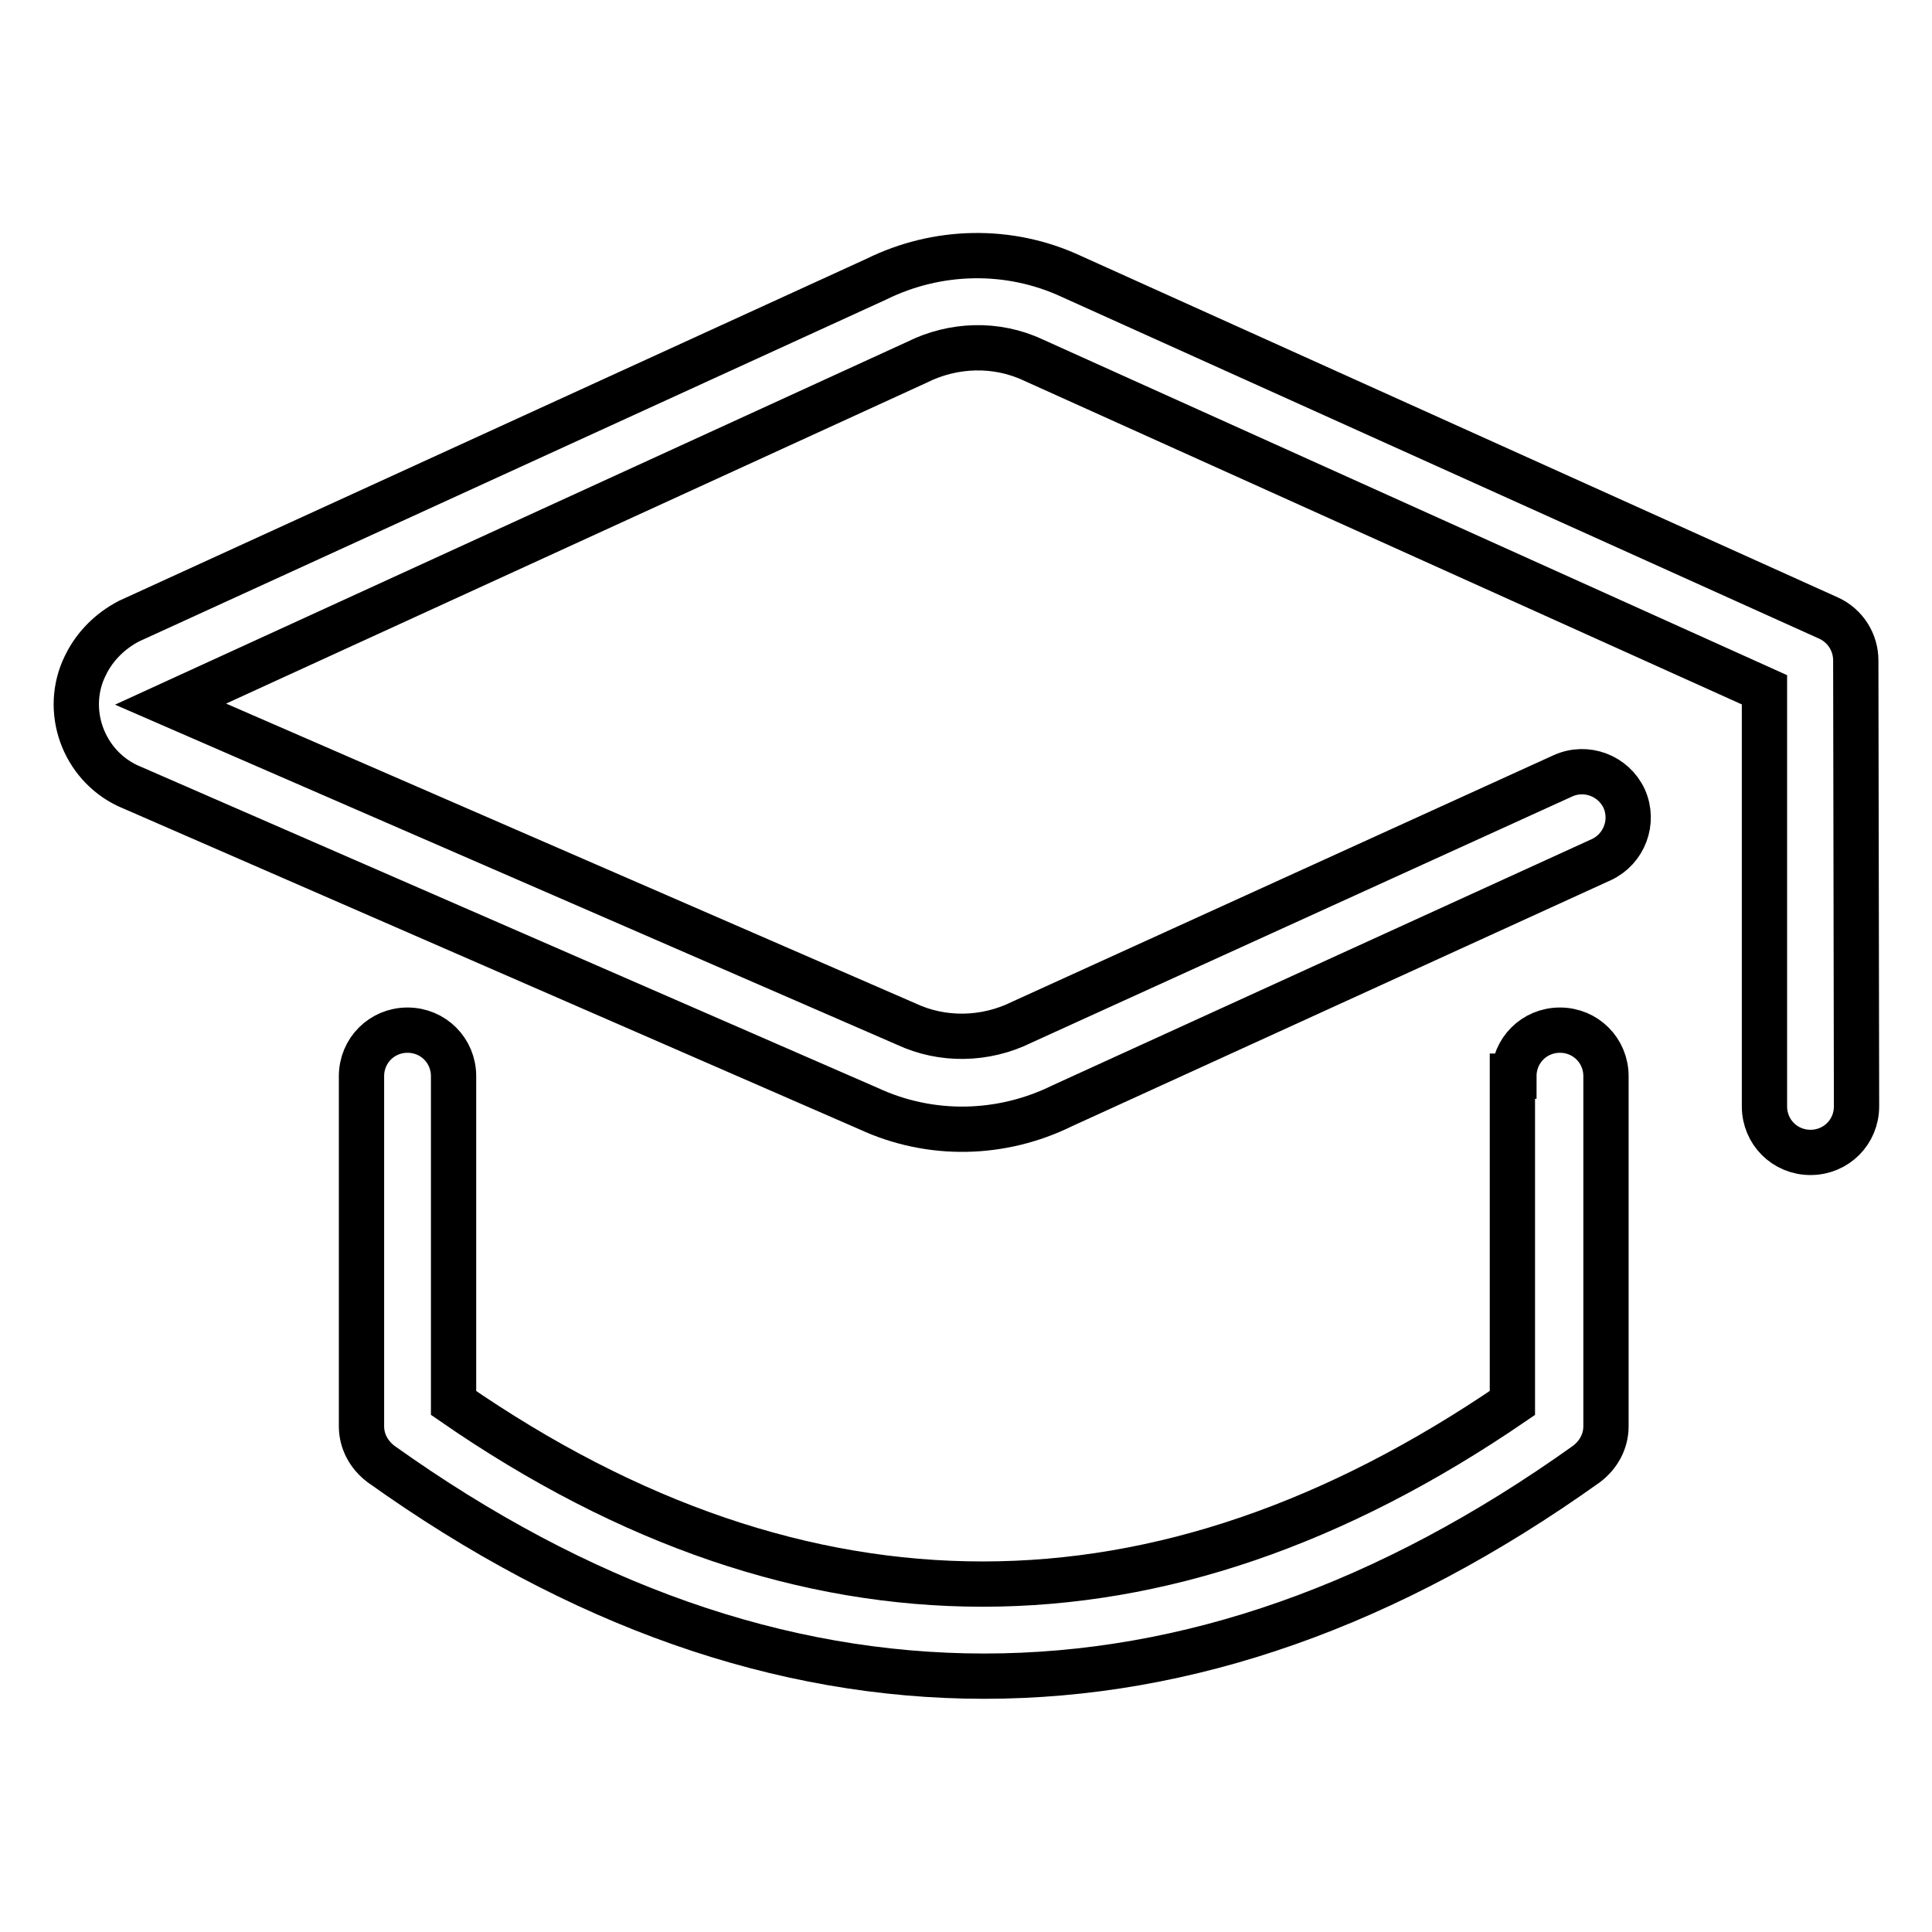 <?xml version="1.0" encoding="utf-8"?>
<!-- Svg Vector Icons : http://www.onlinewebfonts.com/icon -->
<!DOCTYPE svg PUBLIC "-//W3C//DTD SVG 1.1//EN" "http://www.w3.org/Graphics/SVG/1.1/DTD/svg11.dtd">
<svg version="1.1" xmlns="http://www.w3.org/2000/svg" xmlns:xlink="http://www.w3.org/1999/xlink" x="0px" y="0px" viewBox="0 0 256 256" enable-background="new 0 0 256 256" xml:space="preserve">
<g> <path stroke-width="6" fill-opacity="0" stroke="#000000"  d="M22.6,93.3l97.5,42.4c4.7,2.2,10.4,2.2,15.4-0.3l71.6-32.6c3.1-1.4,6.7,0,8.1,3c1.4,3.1,0,6.7-3,8.1 l-71.4,32.6c-8.1,4-17.5,4.2-25.7,0.4l-98.2-42.8c-5.9-2.8-8.5-10-5.6-15.9c0-0.1,0.1-0.1,0.1-0.2c1.2-2.4,3.2-4.4,5.7-5.7 L116.1,37c8.1-4,17.6-4.2,25.8-0.4l100.4,45.3c2.2,1,3.6,3.2,3.6,5.6l0.1,59.1c0,3.4-2.7,6.1-6.1,6.1c-3.4,0-6.1-2.7-6.1-6.1 l0-55.2l-96.9-43.7c-4.9-2.3-10.6-2.1-15.4,0.3L22.6,93.3L22.6,93.3z M200.6,142.6c0-3.4,2.7-6.1,6.1-6.1c3.4,0,6.1,2.7,6.1,6.1 V189c0,2-1,3.8-2.6,5c-26.2,18.7-52.8,28.1-79.8,28.1c-27,0-53.7-9.4-79.9-28.1c-1.6-1.2-2.6-3-2.6-5v-46.4c0-3.4,2.7-6.1,6.1-6.1 s6.1,2.7,6.1,6.1v43.3c23.3,16.1,46.7,24,70.1,24c23.5,0,46.8-8,70.2-24V142.6L200.6,142.6z"/></g>
</svg>